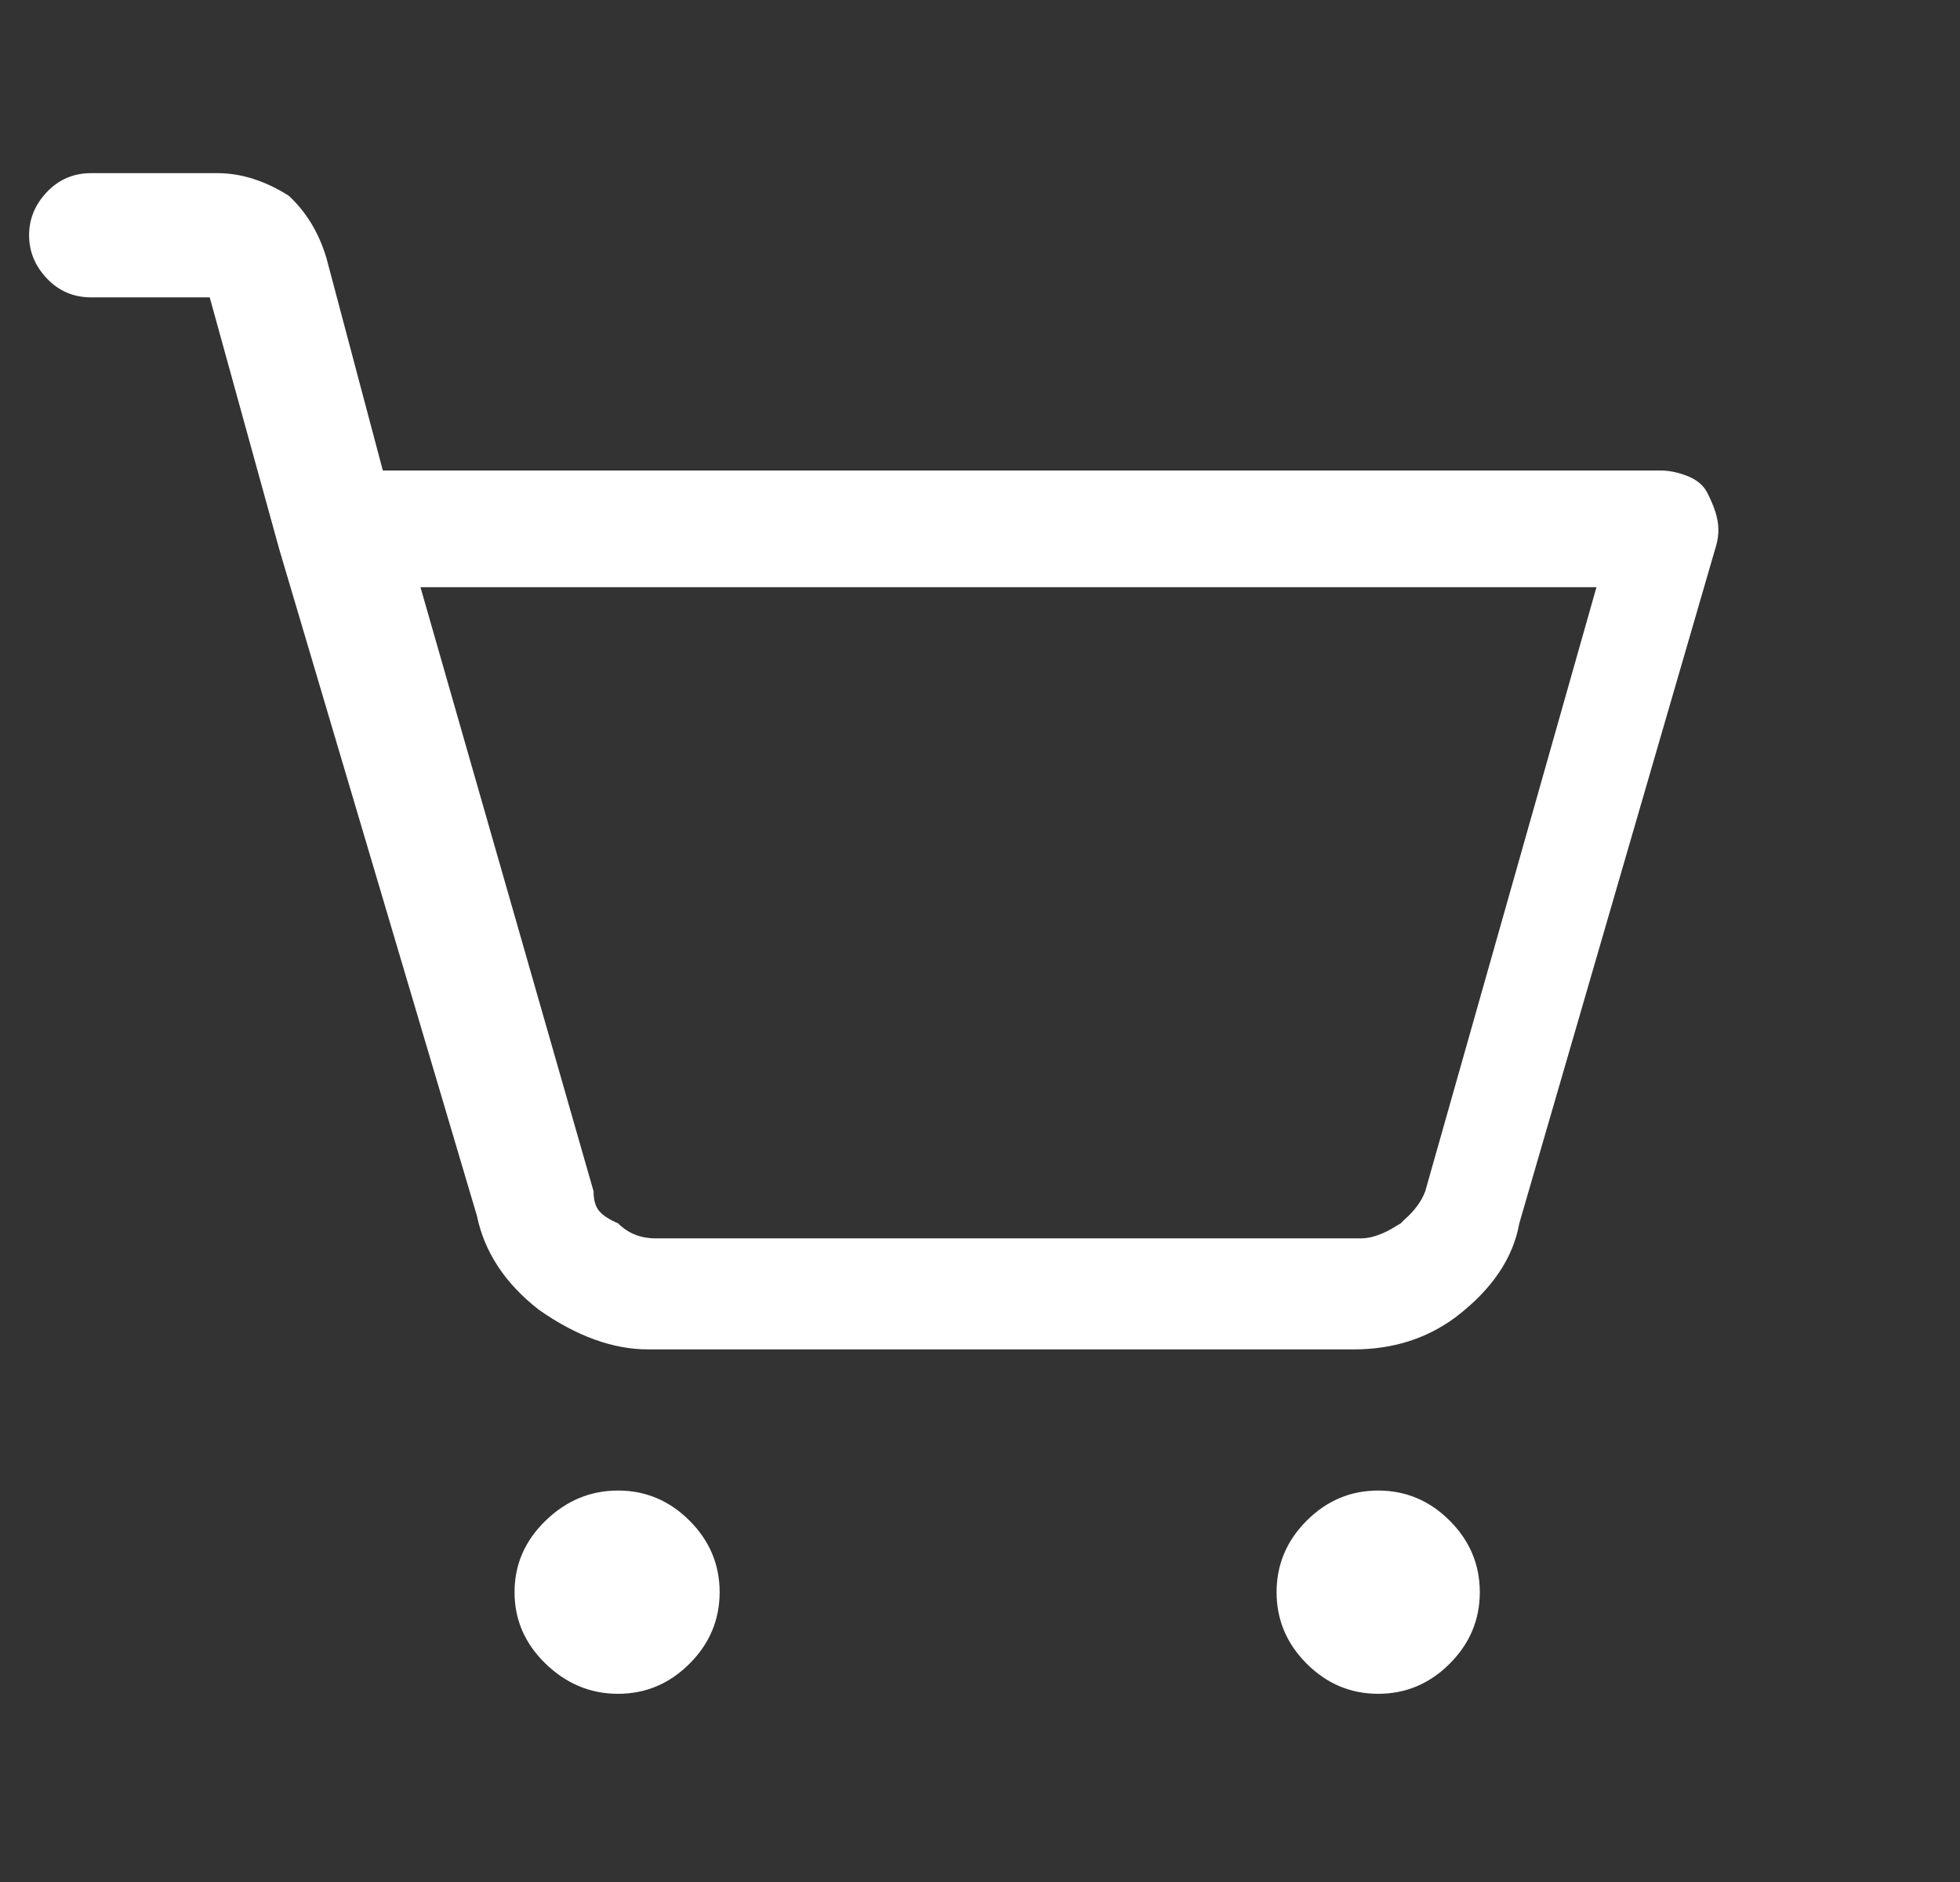<svg width="25" height="24" viewBox="0 0 25 24" fill="none" xmlns="http://www.w3.org/2000/svg">
<rect x="0" y="0" width="25" height="24" fill="#333333" stroke="none"/>
<path d="M7.883 21.6C8.235 21.6 8.539 21.472 8.795 21.216C9.051 20.96 9.179 20.656 9.179 20.304C9.179 19.952 9.051 19.648 8.795 19.392C8.539 19.136 8.235 19.008 7.883 19.008C7.531 19.008 7.223 19.136 6.959 19.392C6.695 19.648 6.563 19.952 6.563 20.304C6.563 20.656 6.695 20.96 6.959 21.216C7.223 21.472 7.531 21.6 7.883 21.6ZM17.579 21.6C17.931 21.6 18.235 21.472 18.491 21.216C18.747 20.96 18.875 20.656 18.875 20.304C18.875 19.952 18.747 19.648 18.491 19.392C18.235 19.136 17.931 19.008 17.579 19.008C17.227 19.008 16.923 19.136 16.667 19.392C16.411 19.648 16.283 19.952 16.283 20.304C16.283 20.656 16.411 20.96 16.667 21.216C16.923 21.472 17.227 21.6 17.579 21.6ZM17.267 17.208H8.267C7.819 17.208 7.355 17.04 6.875 16.704C6.443 16.368 6.179 15.968 6.083 15.504L3.563 7.008L2.675 3.792H1.163C0.939 3.792 0.751 3.712 0.599 3.552C0.447 3.392 0.371 3.208 0.371 3C0.371 2.792 0.447 2.608 0.599 2.448C0.751 2.288 0.939 2.208 1.163 2.208H2.771C3.075 2.208 3.379 2.304 3.683 2.496C3.907 2.704 4.067 2.968 4.163 3.288L4.883 6H21.179C21.291 6 21.407 6.024 21.527 6.072C21.647 6.12 21.731 6.192 21.779 6.288C21.843 6.416 21.883 6.52 21.899 6.6C21.931 6.728 21.923 6.864 21.875 7.008L19.379 15.6C19.299 16.048 19.027 16.448 18.563 16.8C18.195 17.072 17.763 17.208 17.267 17.208ZM5.363 7.488L7.571 15.192C7.571 15.304 7.595 15.388 7.643 15.444C7.691 15.5 7.771 15.552 7.883 15.6C8.011 15.728 8.171 15.792 8.363 15.792H17.363C17.475 15.792 17.603 15.752 17.747 15.672L17.867 15.6L17.915 15.552C18.043 15.44 18.131 15.32 18.179 15.192L20.363 7.488H5.363Z" fill="white"/>
</svg>
